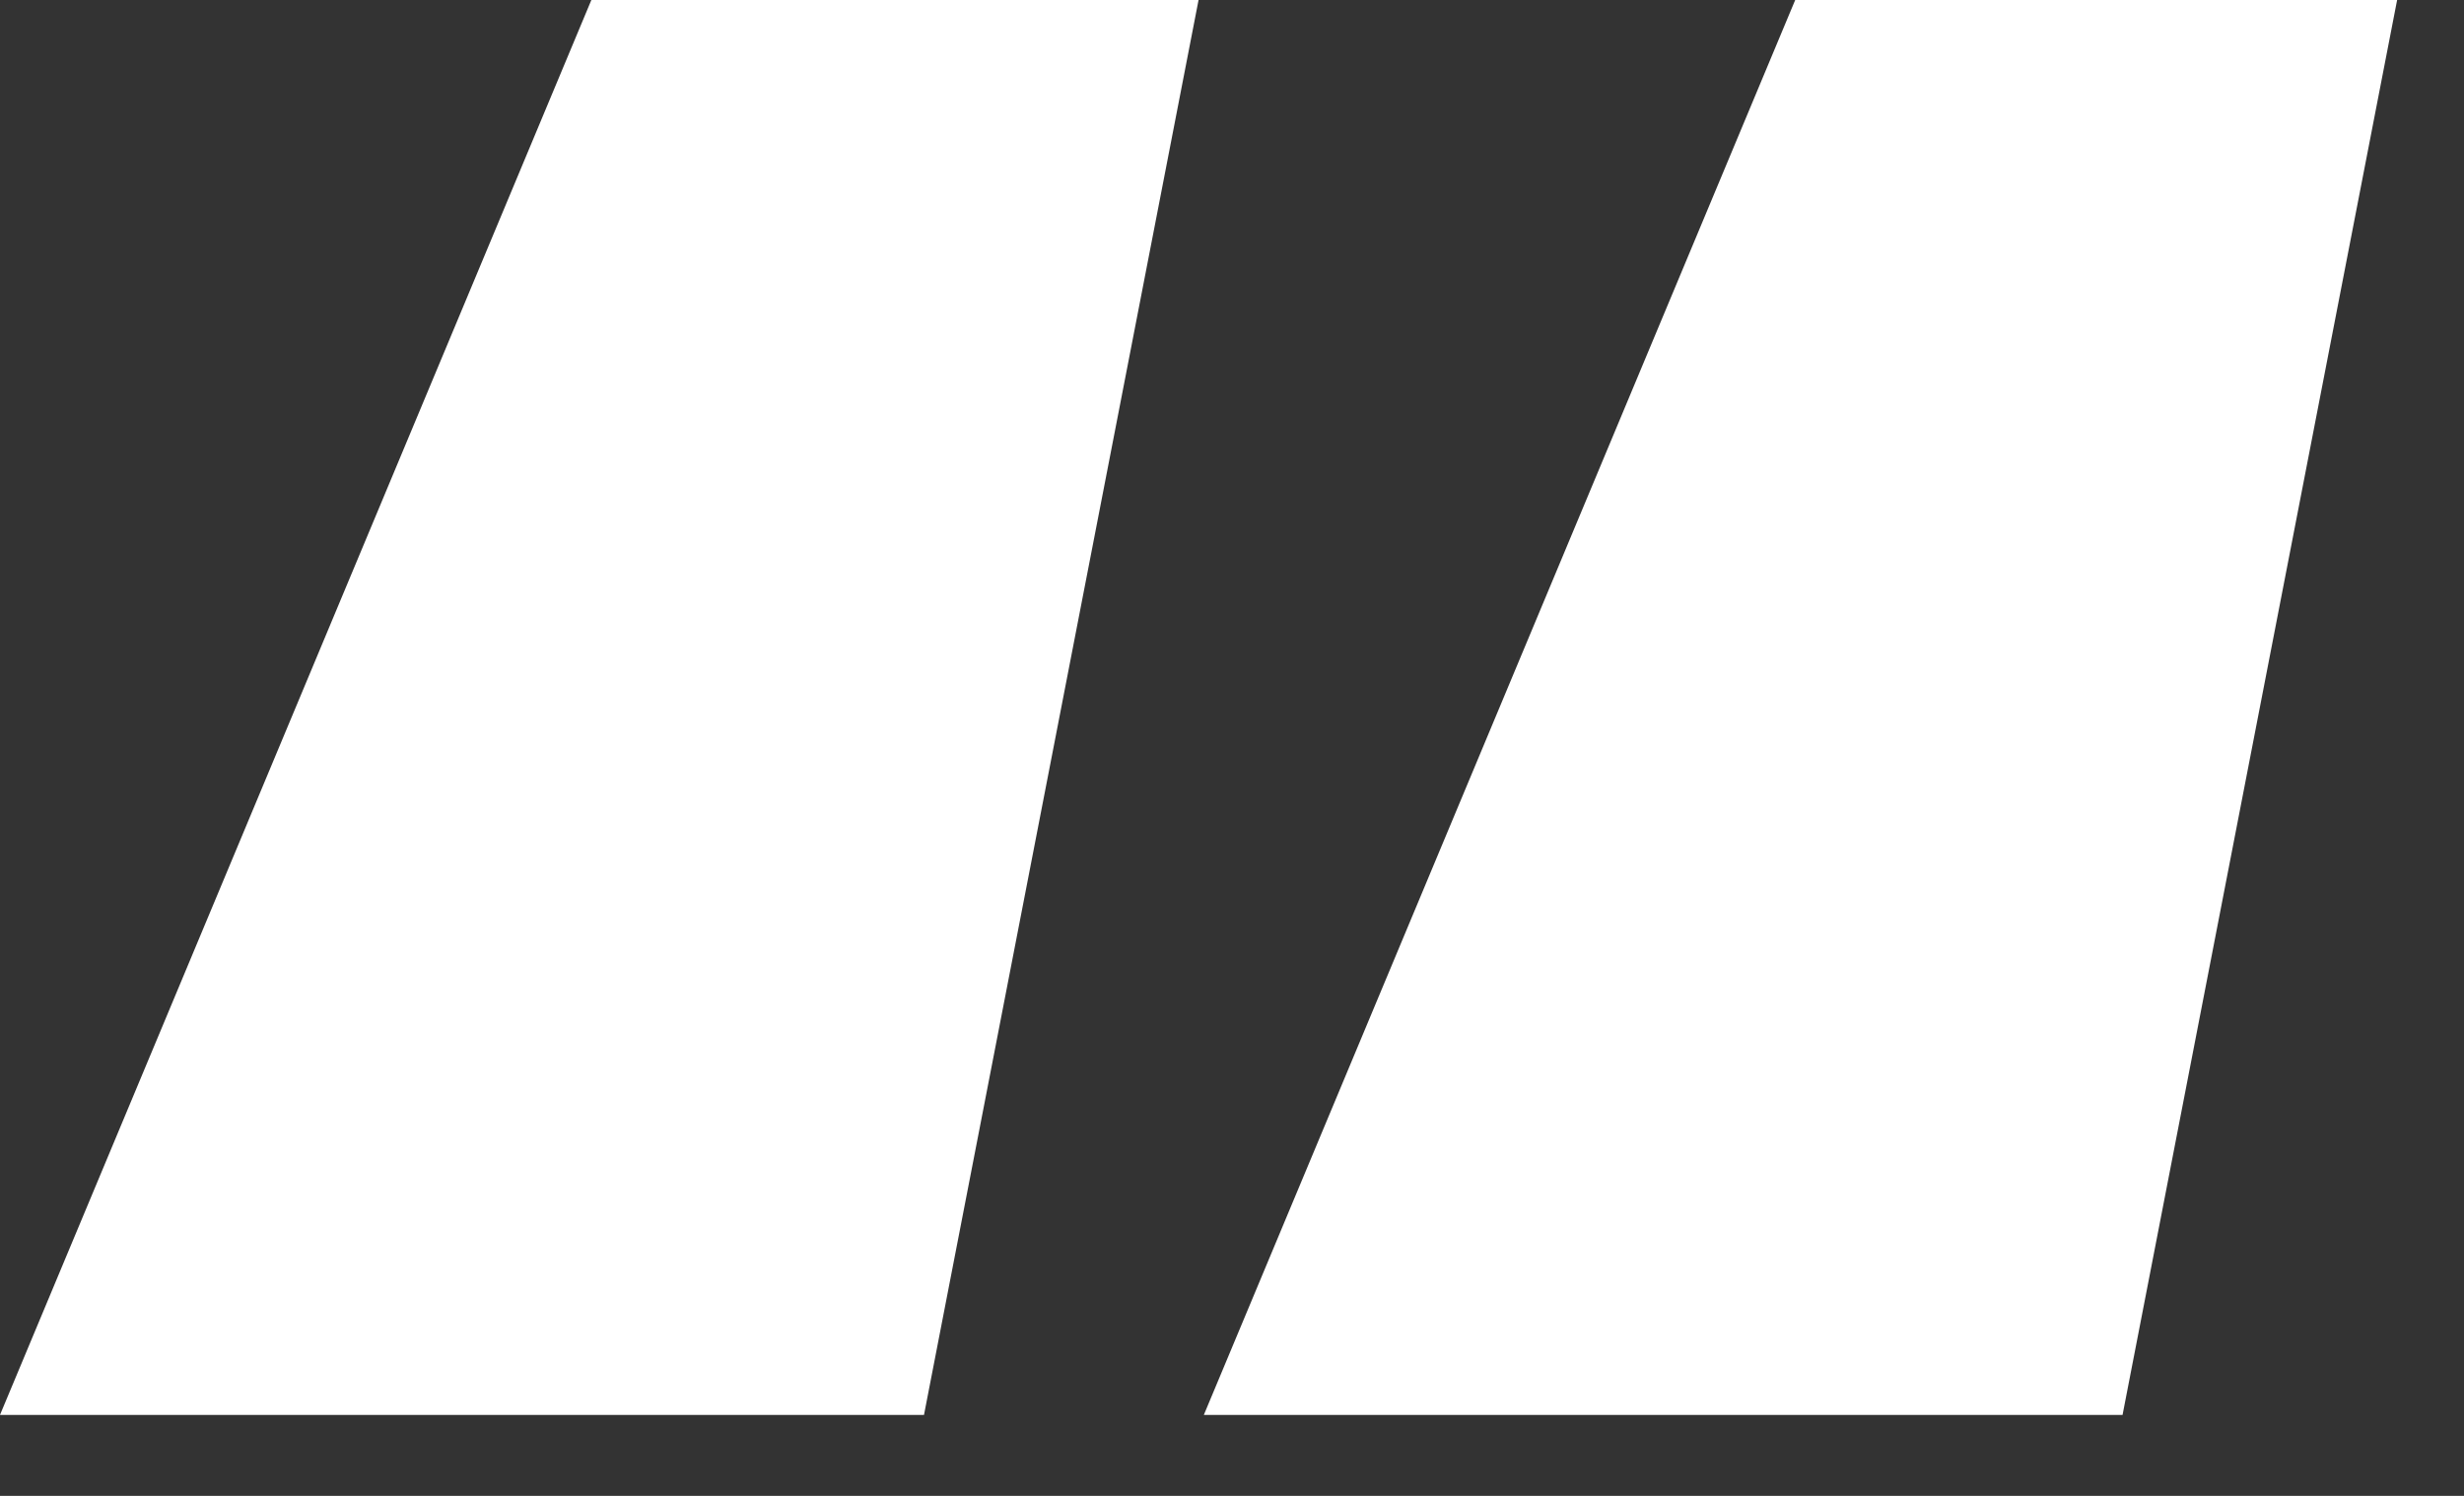 <svg xmlns="http://www.w3.org/2000/svg" width="28" height="17" viewBox="0 0 28 17" fill="none"><rect x="0" y="0" width="28" height="17" fill="#333333" stroke="none"/><path d="M10.5 16.08H0L6.72 0H13.62L10.5 16.08ZM24.12 16.08H13.68L20.4 0H27.24L24.12 16.08Z" fill="white"></path></svg>
